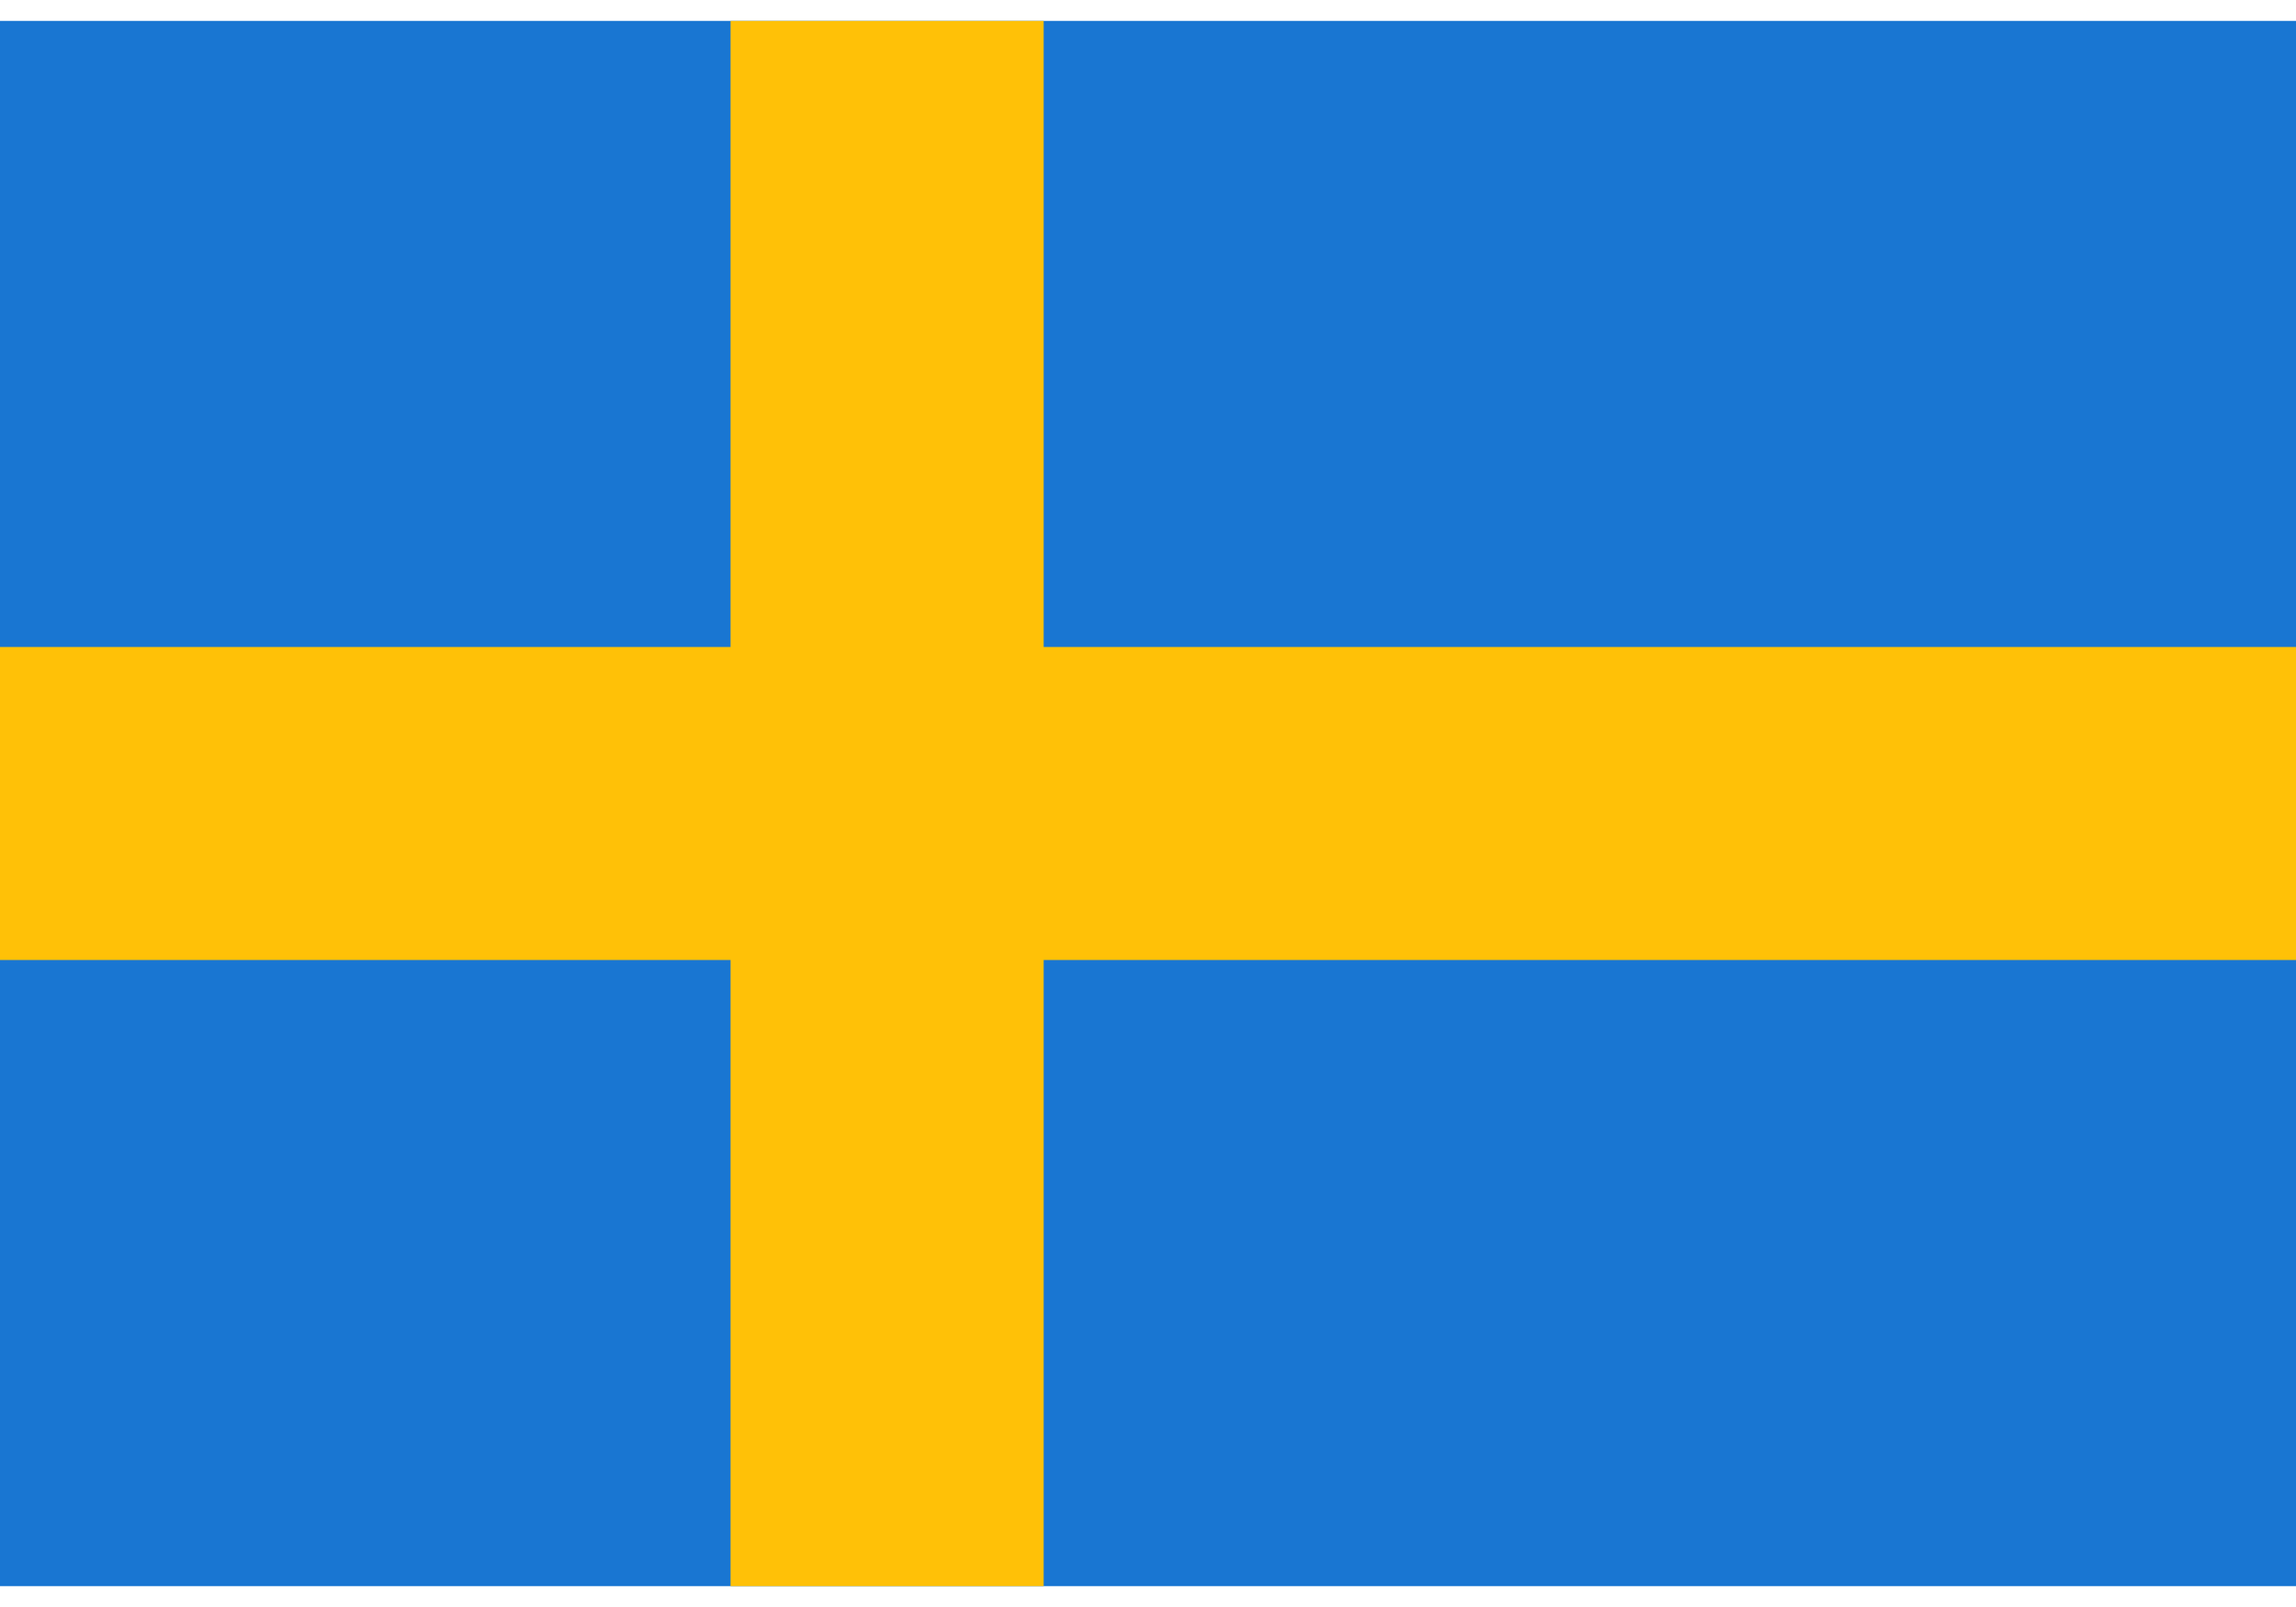 <svg width="40" height="28" viewBox="0 0 40 28" fill="none" xmlns="http://www.w3.org/2000/svg">
<path d="M0 0.364H40V27.637H0V0.364Z" fill="#1976D2"/>
<path d="M0 11.273H40V16.727H0V11.273Z" fill="#FFC107"/>
<path d="M12.727 0.364H18.182V27.637H12.727V0.364Z" fill="#FFC107"/>
</svg>
